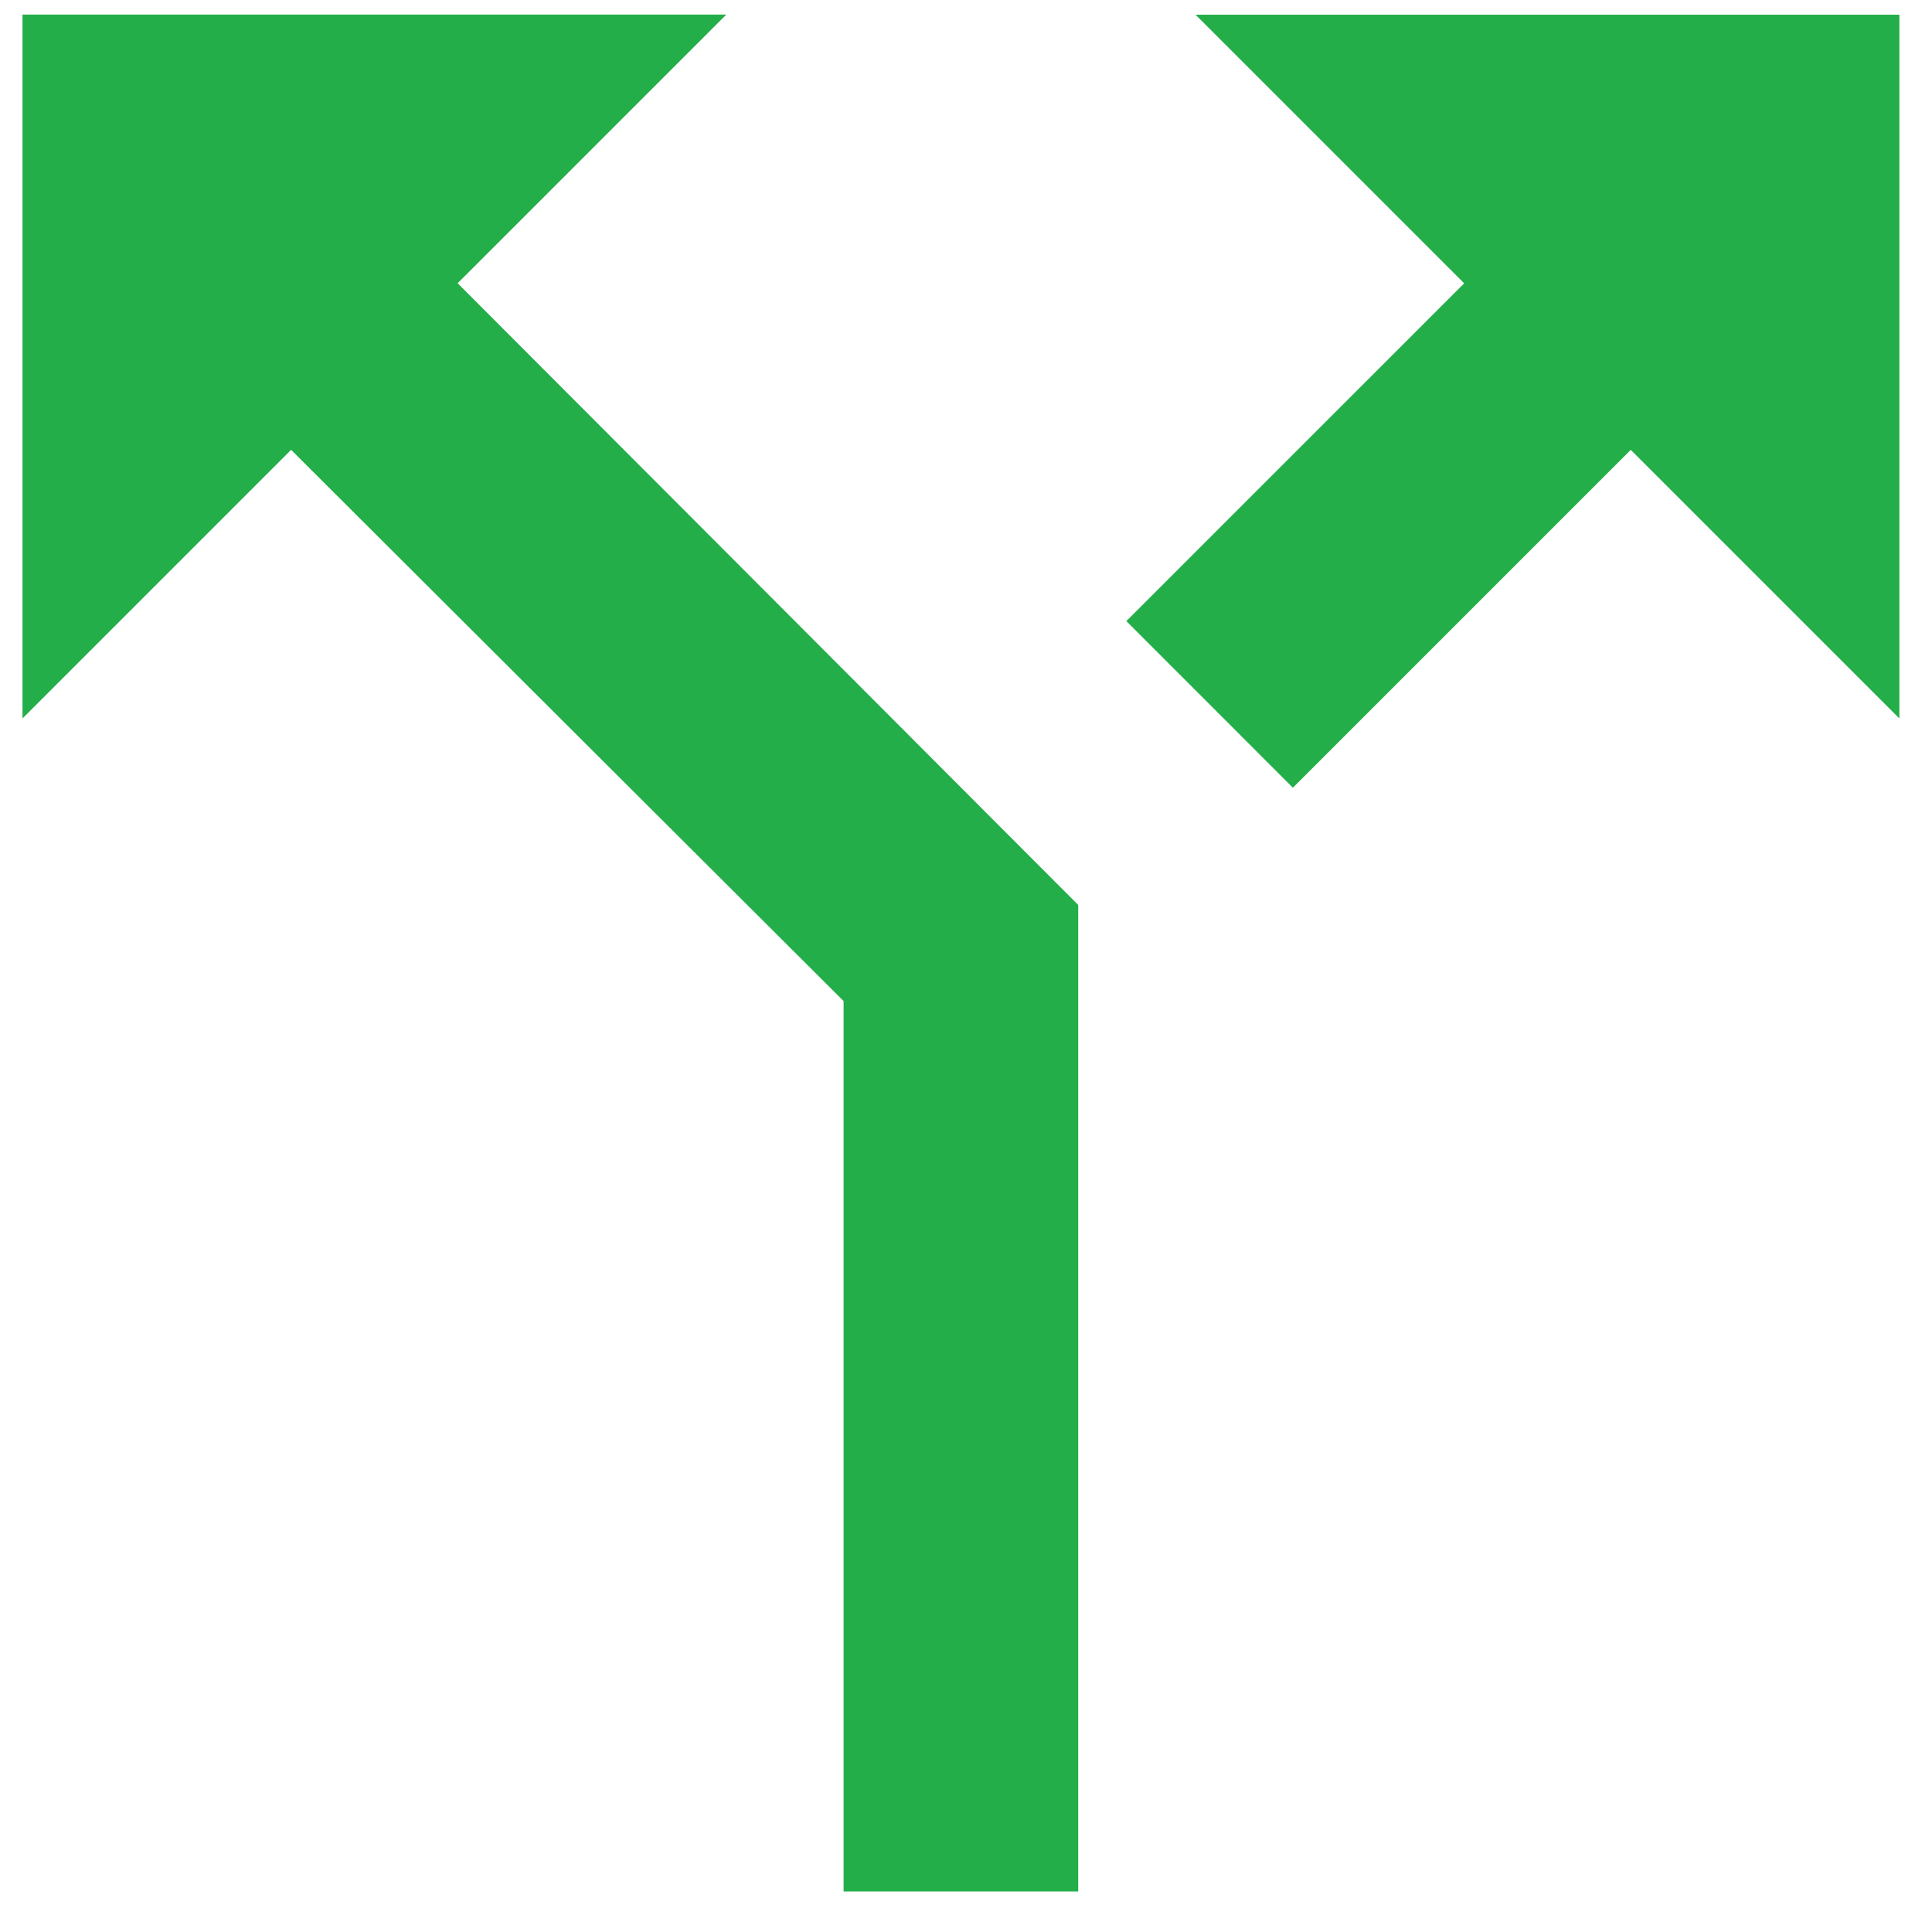 <svg width="25" height="25" viewBox="0 0 25 25" fill="none" xmlns="http://www.w3.org/2000/svg">
<path fill-rule="evenodd" clip-rule="evenodd" d="M0.291 0.189H9.398L5.922 3.665L13.952 11.71V24.475H10.916V12.954L3.767 5.821L0.291 9.297V0.189ZM18.946 3.666L15.47 0.19H24.578V9.297L21.102 5.821L16.73 10.193L14.575 8.037L18.946 3.666Z" fill="#23AE49"/>
</svg>

